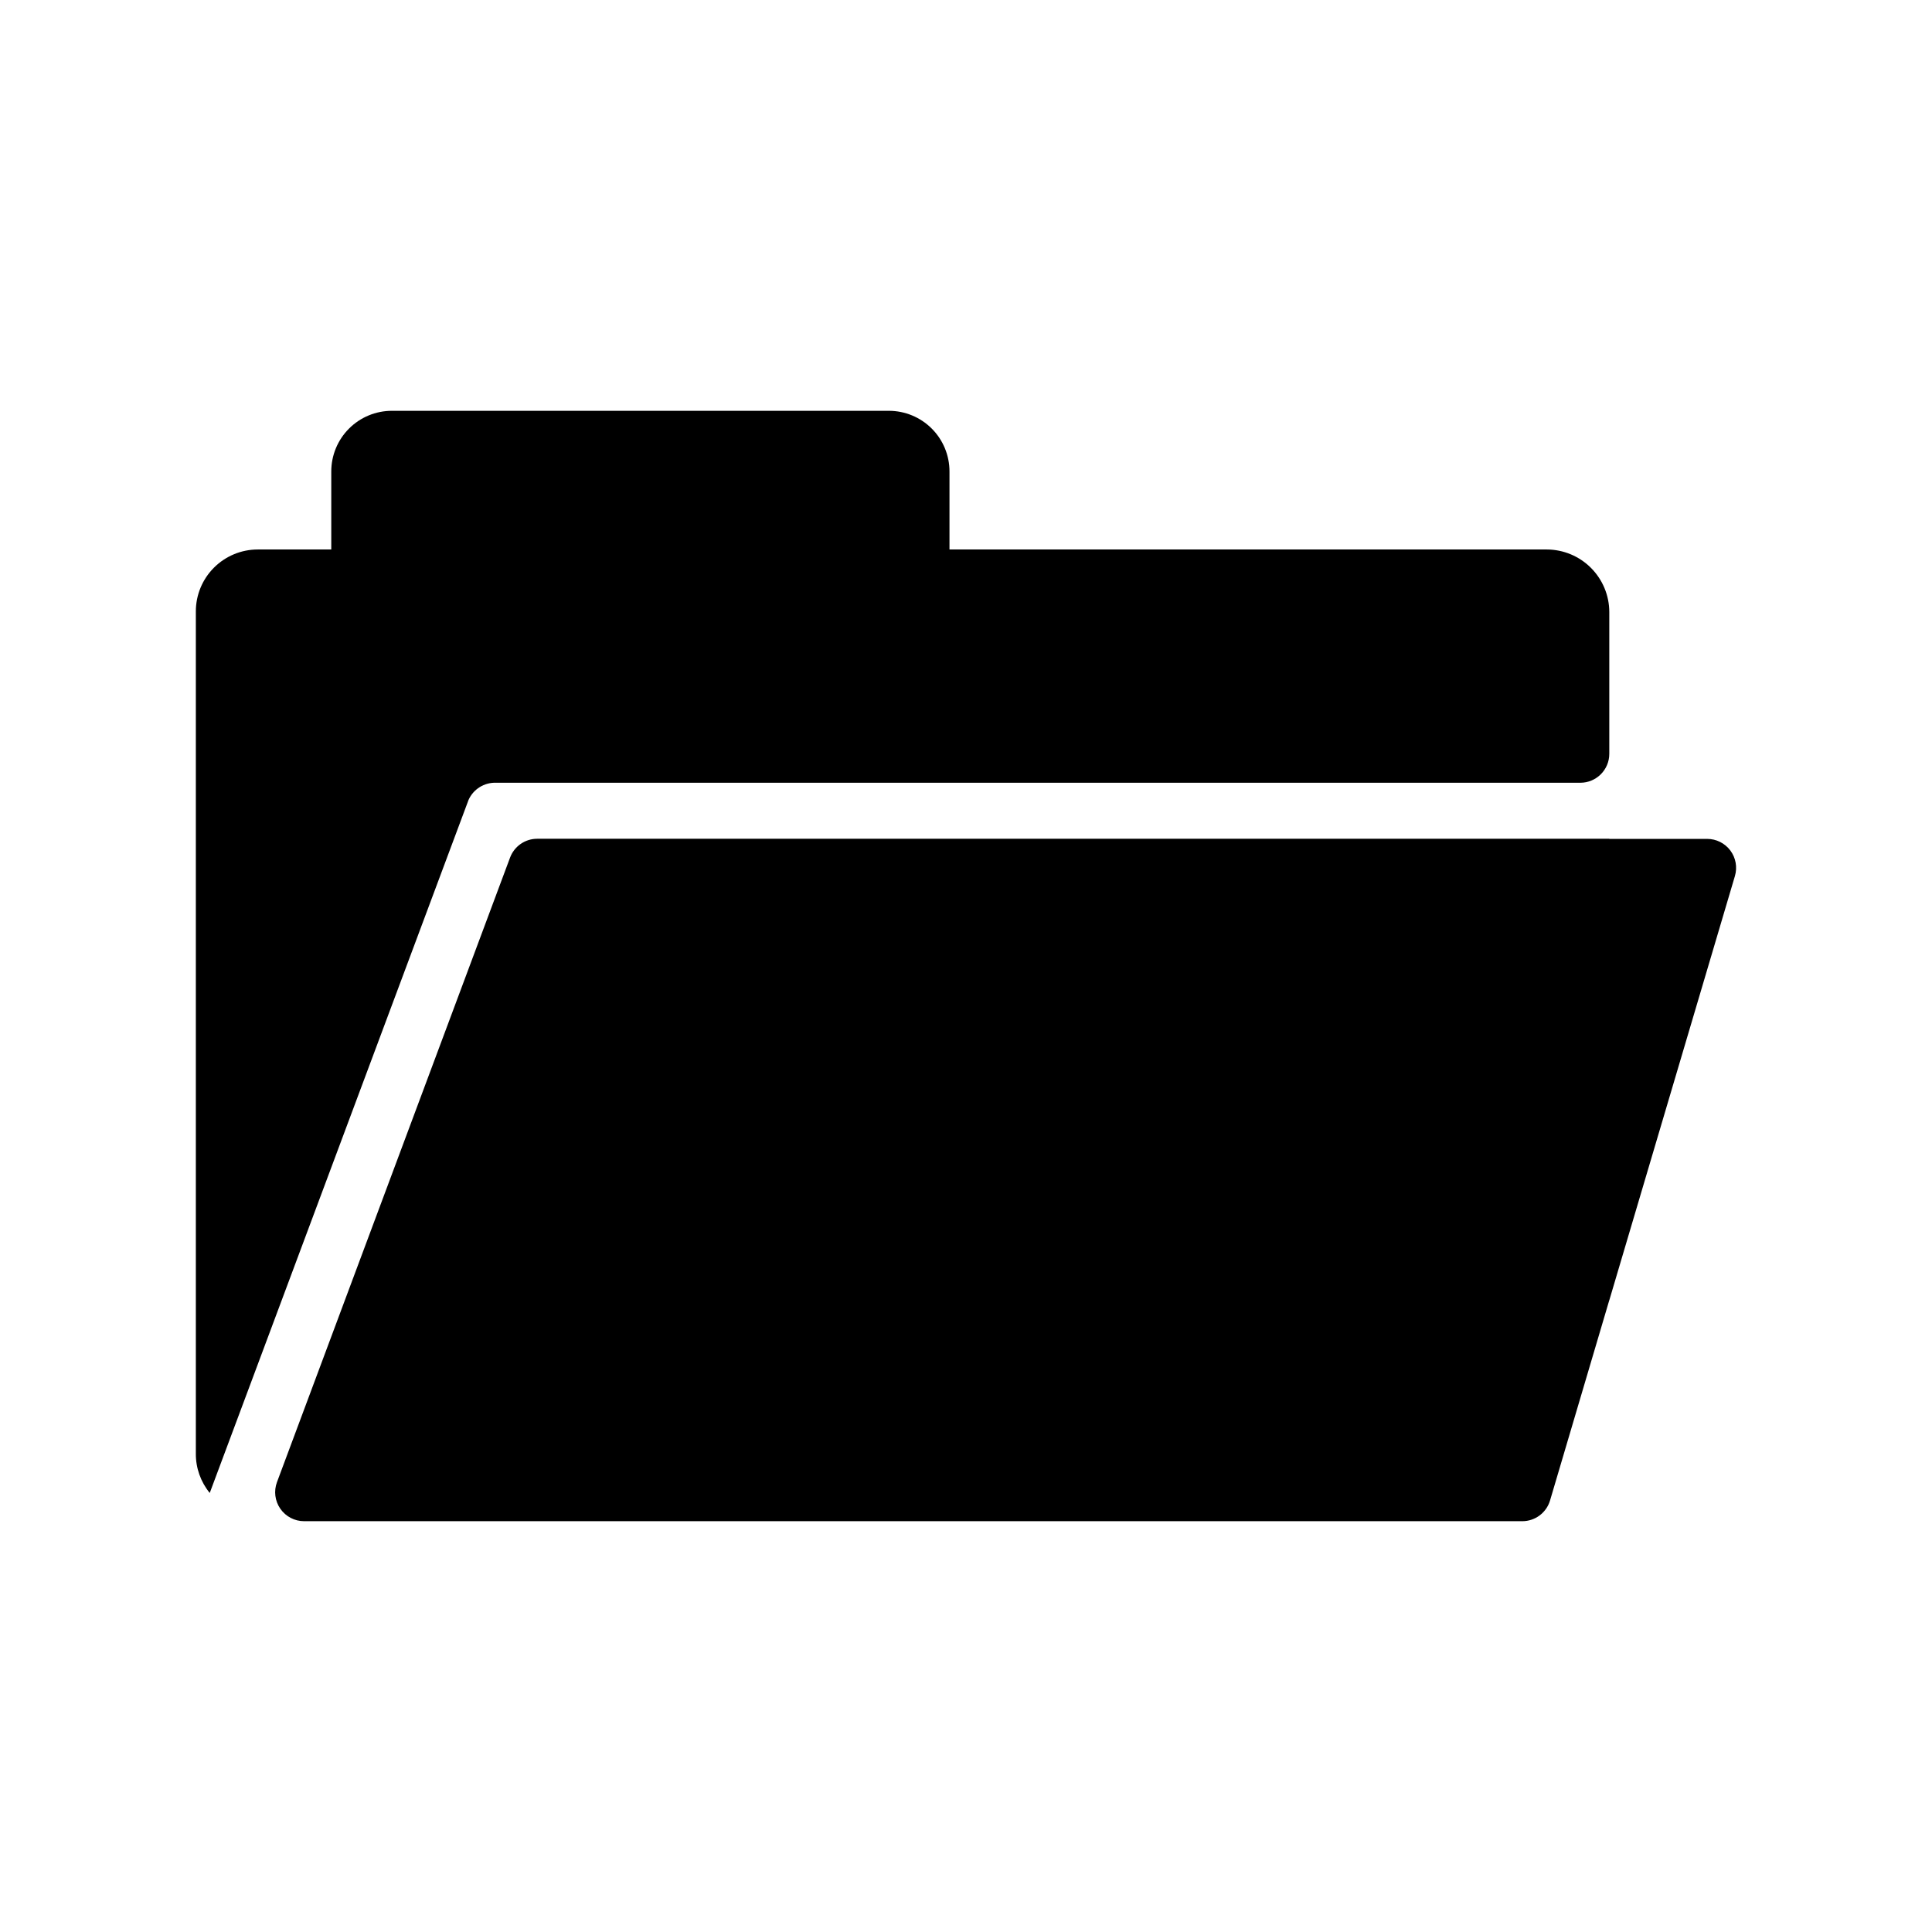 <?xml version="1.0" encoding="UTF-8"?>
<!-- Uploaded to: SVG Repo, www.svgrepo.com, Generator: SVG Repo Mixer Tools -->
<svg fill="#000000" width="800px" height="800px" version="1.1" viewBox="144 144 512 512" xmlns="http://www.w3.org/2000/svg">
 <path d="m268.15 356.04-68.566 183.61c-2.406-2.941-3.711-6.629-3.684-10.43v-223.19c0-4.352 1.73-8.527 4.809-11.602 3.078-3.078 7.254-4.809 11.605-4.809h19.477v-20.684c0-4.262 1.691-8.348 4.707-11.359 3.012-3.016 7.098-4.707 11.359-4.707h131.7c4.262 0 8.348 1.691 11.363 4.707 3.012 3.012 4.703 7.098 4.703 11.359v20.684h158.29c4.391 0.012 8.598 1.762 11.699 4.867 3.106 3.102 4.856 7.309 4.867 11.699v37.582c0 4.234-3.434 7.668-7.672 7.668h-287.3c-3.168-0.125-6.086 1.699-7.363 4.602zm328.27 10.277h-25.934v-0.035h-284.13c-3.199 0-6.066 1.988-7.184 4.988l-61.77 165.51c-0.879 2.356-0.547 4.992 0.887 7.055 1.434 2.066 3.785 3.297 6.301 3.297h322.83c3.398 0 6.391-2.234 7.356-5.492l15.707-53.102v0.035l33.285-112.41c0.688-2.32 0.238-4.828-1.207-6.766-1.449-1.941-3.727-3.082-6.144-3.082z"/>
</svg>